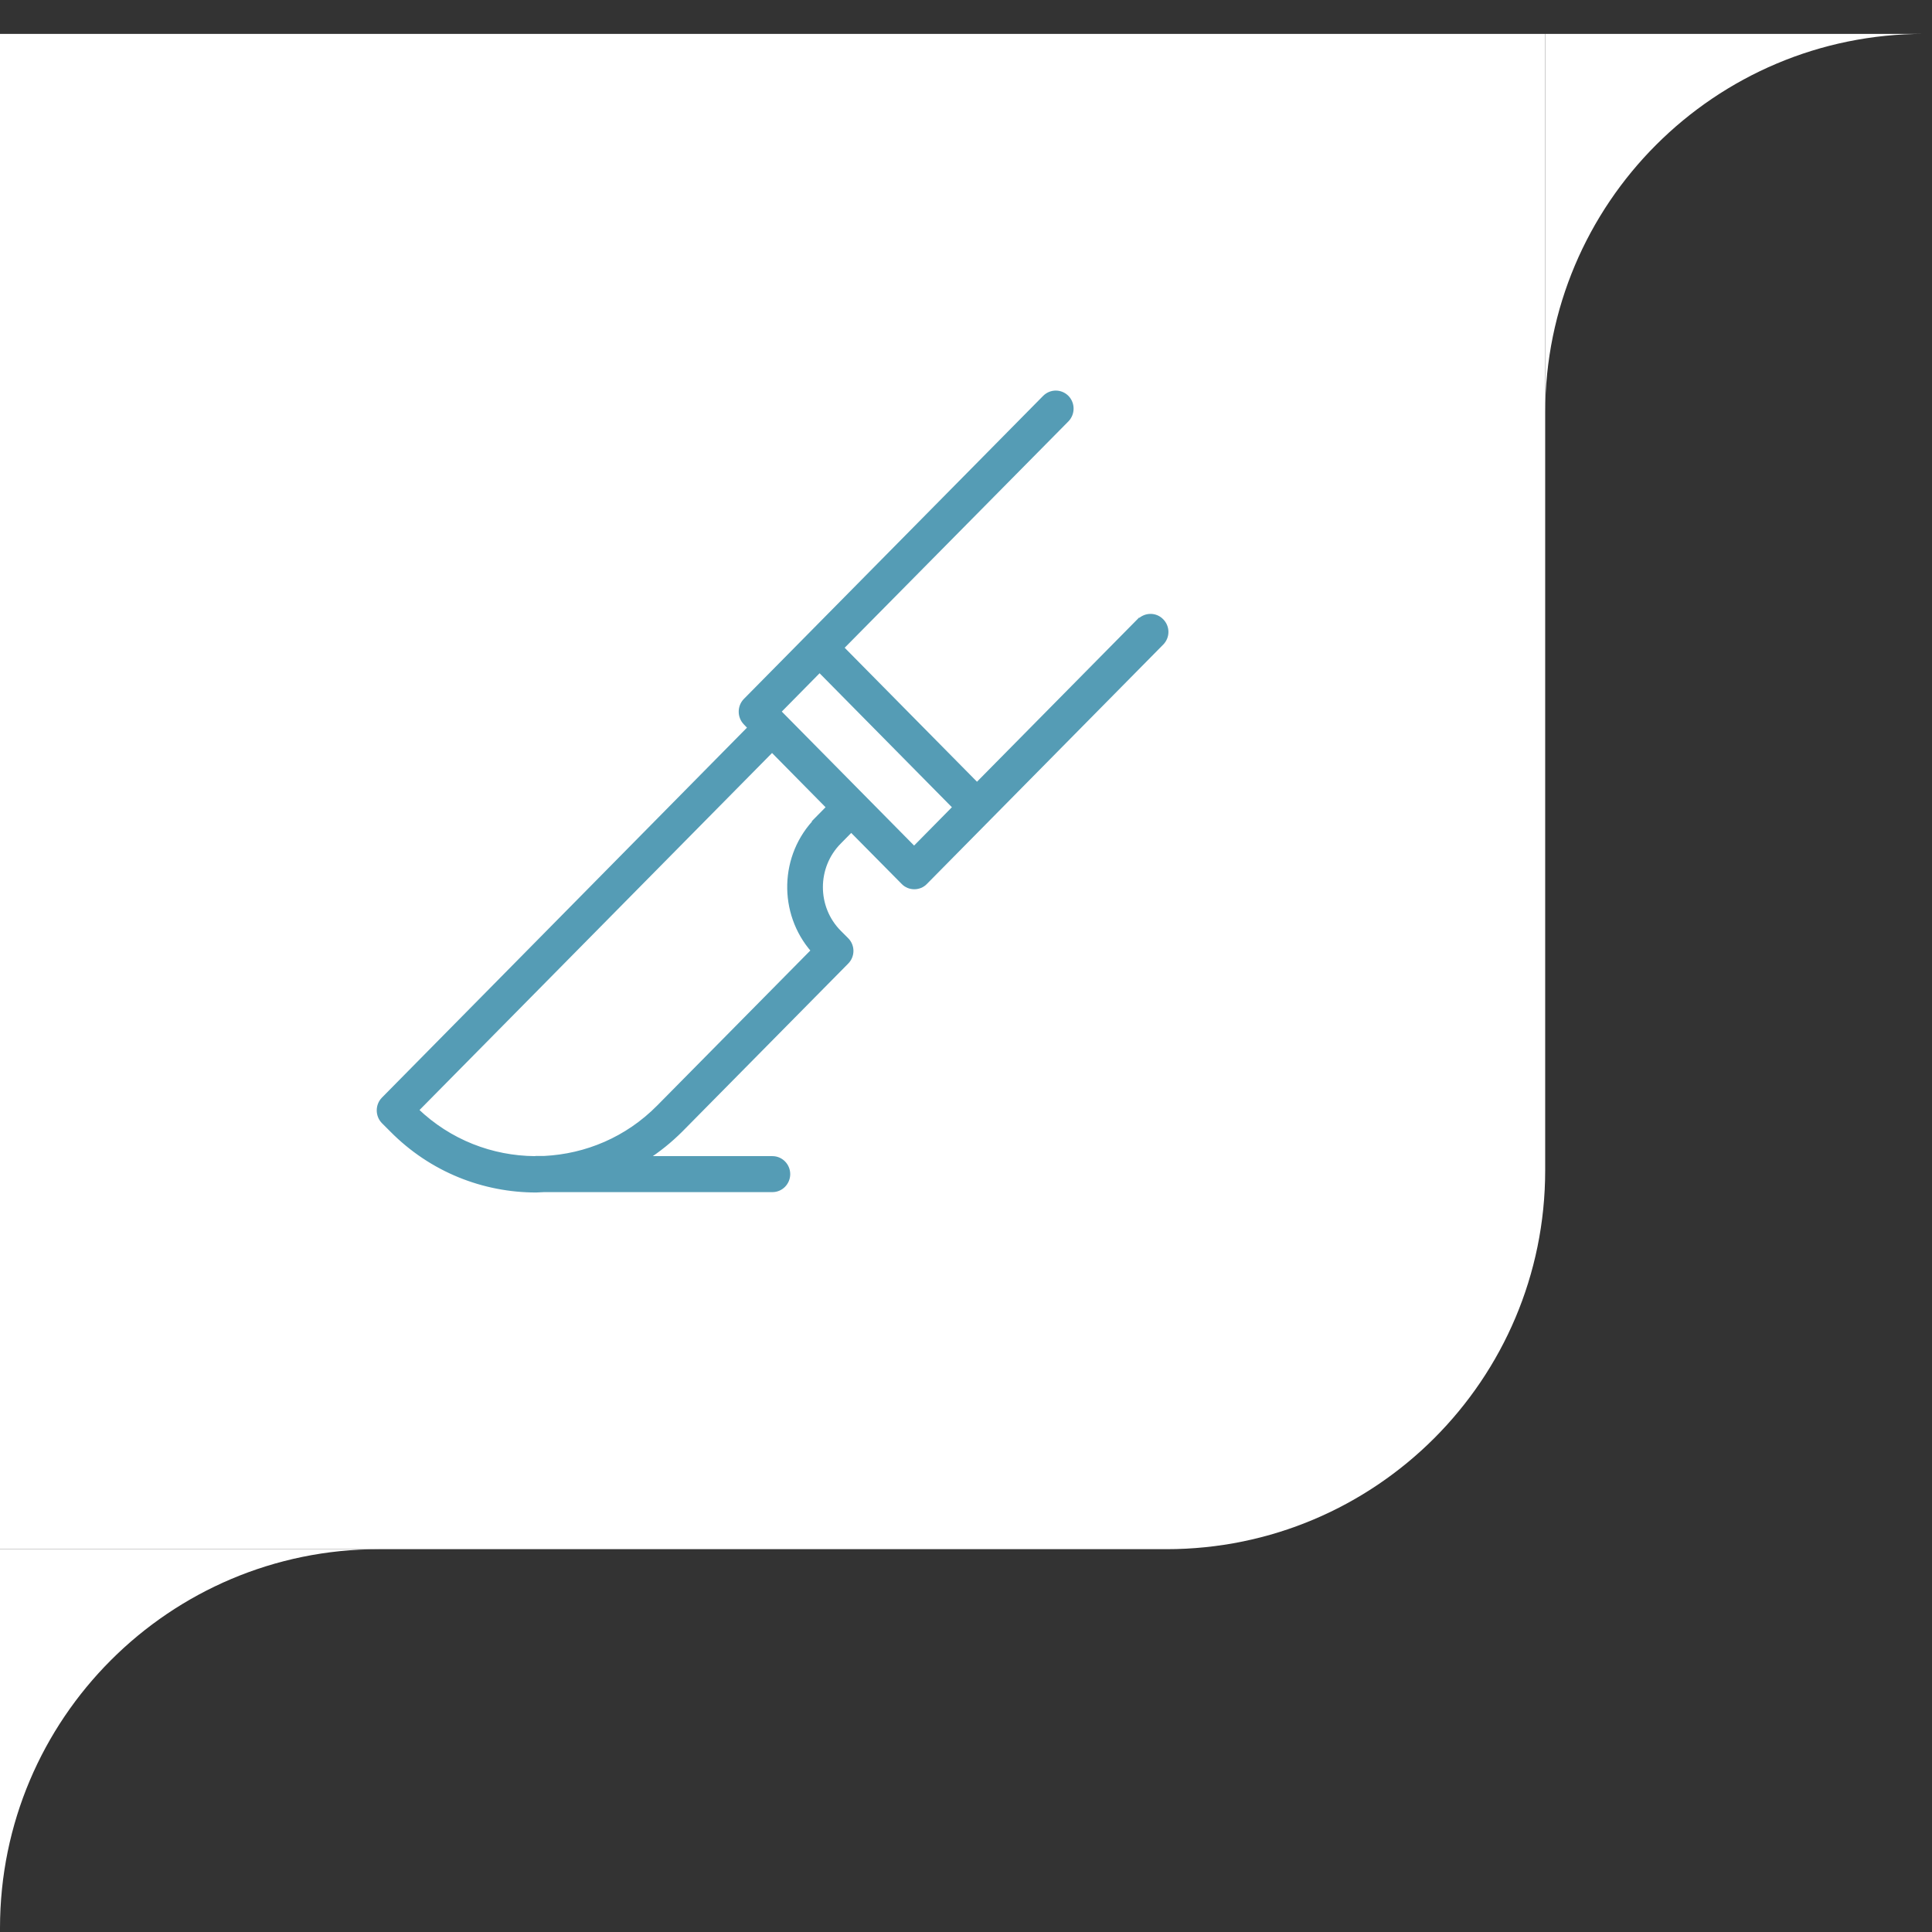 <svg width="102" height="102" viewBox="0 0 102 102" fill="none" xmlns="http://www.w3.org/2000/svg">
<rect x="0" y="0" width="102" height="102" fill="#333333" stroke="none"/>
<path d="M0 1.789H81.578V61.789C81.578 72.835 72.623 81.789 61.578 81.789H0V1.789Z" fill="white"/>
<path d="M48.26 44.798L41.12 37.568L43.27 35.388L50.41 42.618L48.26 44.798ZM43.13 43.258C41.25 45.158 41.19 48.208 42.93 50.188L34.77 58.448C33.1 60.138 30.94 61.028 28.74 61.138H28.3C28.3 61.138 28.26 61.148 28.23 61.148C25.98 61.128 23.74 60.288 21.99 58.608L40.76 39.598L43.74 42.618L43.11 43.258H43.13ZM60.14 32.758L51.58 41.428L44.44 34.198L56.33 22.168C56.65 21.838 56.65 21.308 56.33 20.978C56 20.648 55.48 20.648 55.15 20.978L39.35 36.978C39.03 37.308 39.03 37.838 39.35 38.168L39.59 38.418L20.24 58.028C19.92 58.358 19.92 58.888 20.24 59.218L20.67 59.648C22.78 61.788 25.54 62.848 28.31 62.848C28.45 62.848 28.58 62.828 28.72 62.828H40.78C41.24 62.828 41.61 62.448 41.61 61.988C41.61 61.528 41.24 61.148 40.78 61.148H34.1C34.76 60.728 35.38 60.228 35.96 59.648L44.7 50.798C45.03 50.468 45.03 49.938 44.7 49.608L44.31 49.218C43.01 47.908 43.01 45.768 44.31 44.458L44.94 43.818L47.68 46.588C47.84 46.758 48.06 46.838 48.27 46.838C48.48 46.838 48.7 46.758 48.86 46.588L61.33 33.958C61.66 33.628 61.66 33.098 61.33 32.768C61.01 32.438 60.48 32.438 60.15 32.768L60.14 32.758Z" fill="#559CB5" stroke="#559CB5" stroke-width="0.22" stroke-miterlimit="10"/>
<path fill-rule="evenodd" clip-rule="evenodd" d="M81.578 1.789L81.578 21.789C81.578 10.743 90.532 1.789 101.578 1.789L81.578 1.789Z" fill="white"/>
<path fill-rule="evenodd" clip-rule="evenodd" d="M0 81.789L-8.74228e-07 101.789C-3.91405e-07 90.743 8.954 81.789 20 81.789L0 81.789Z" fill="white"/>
</svg>
